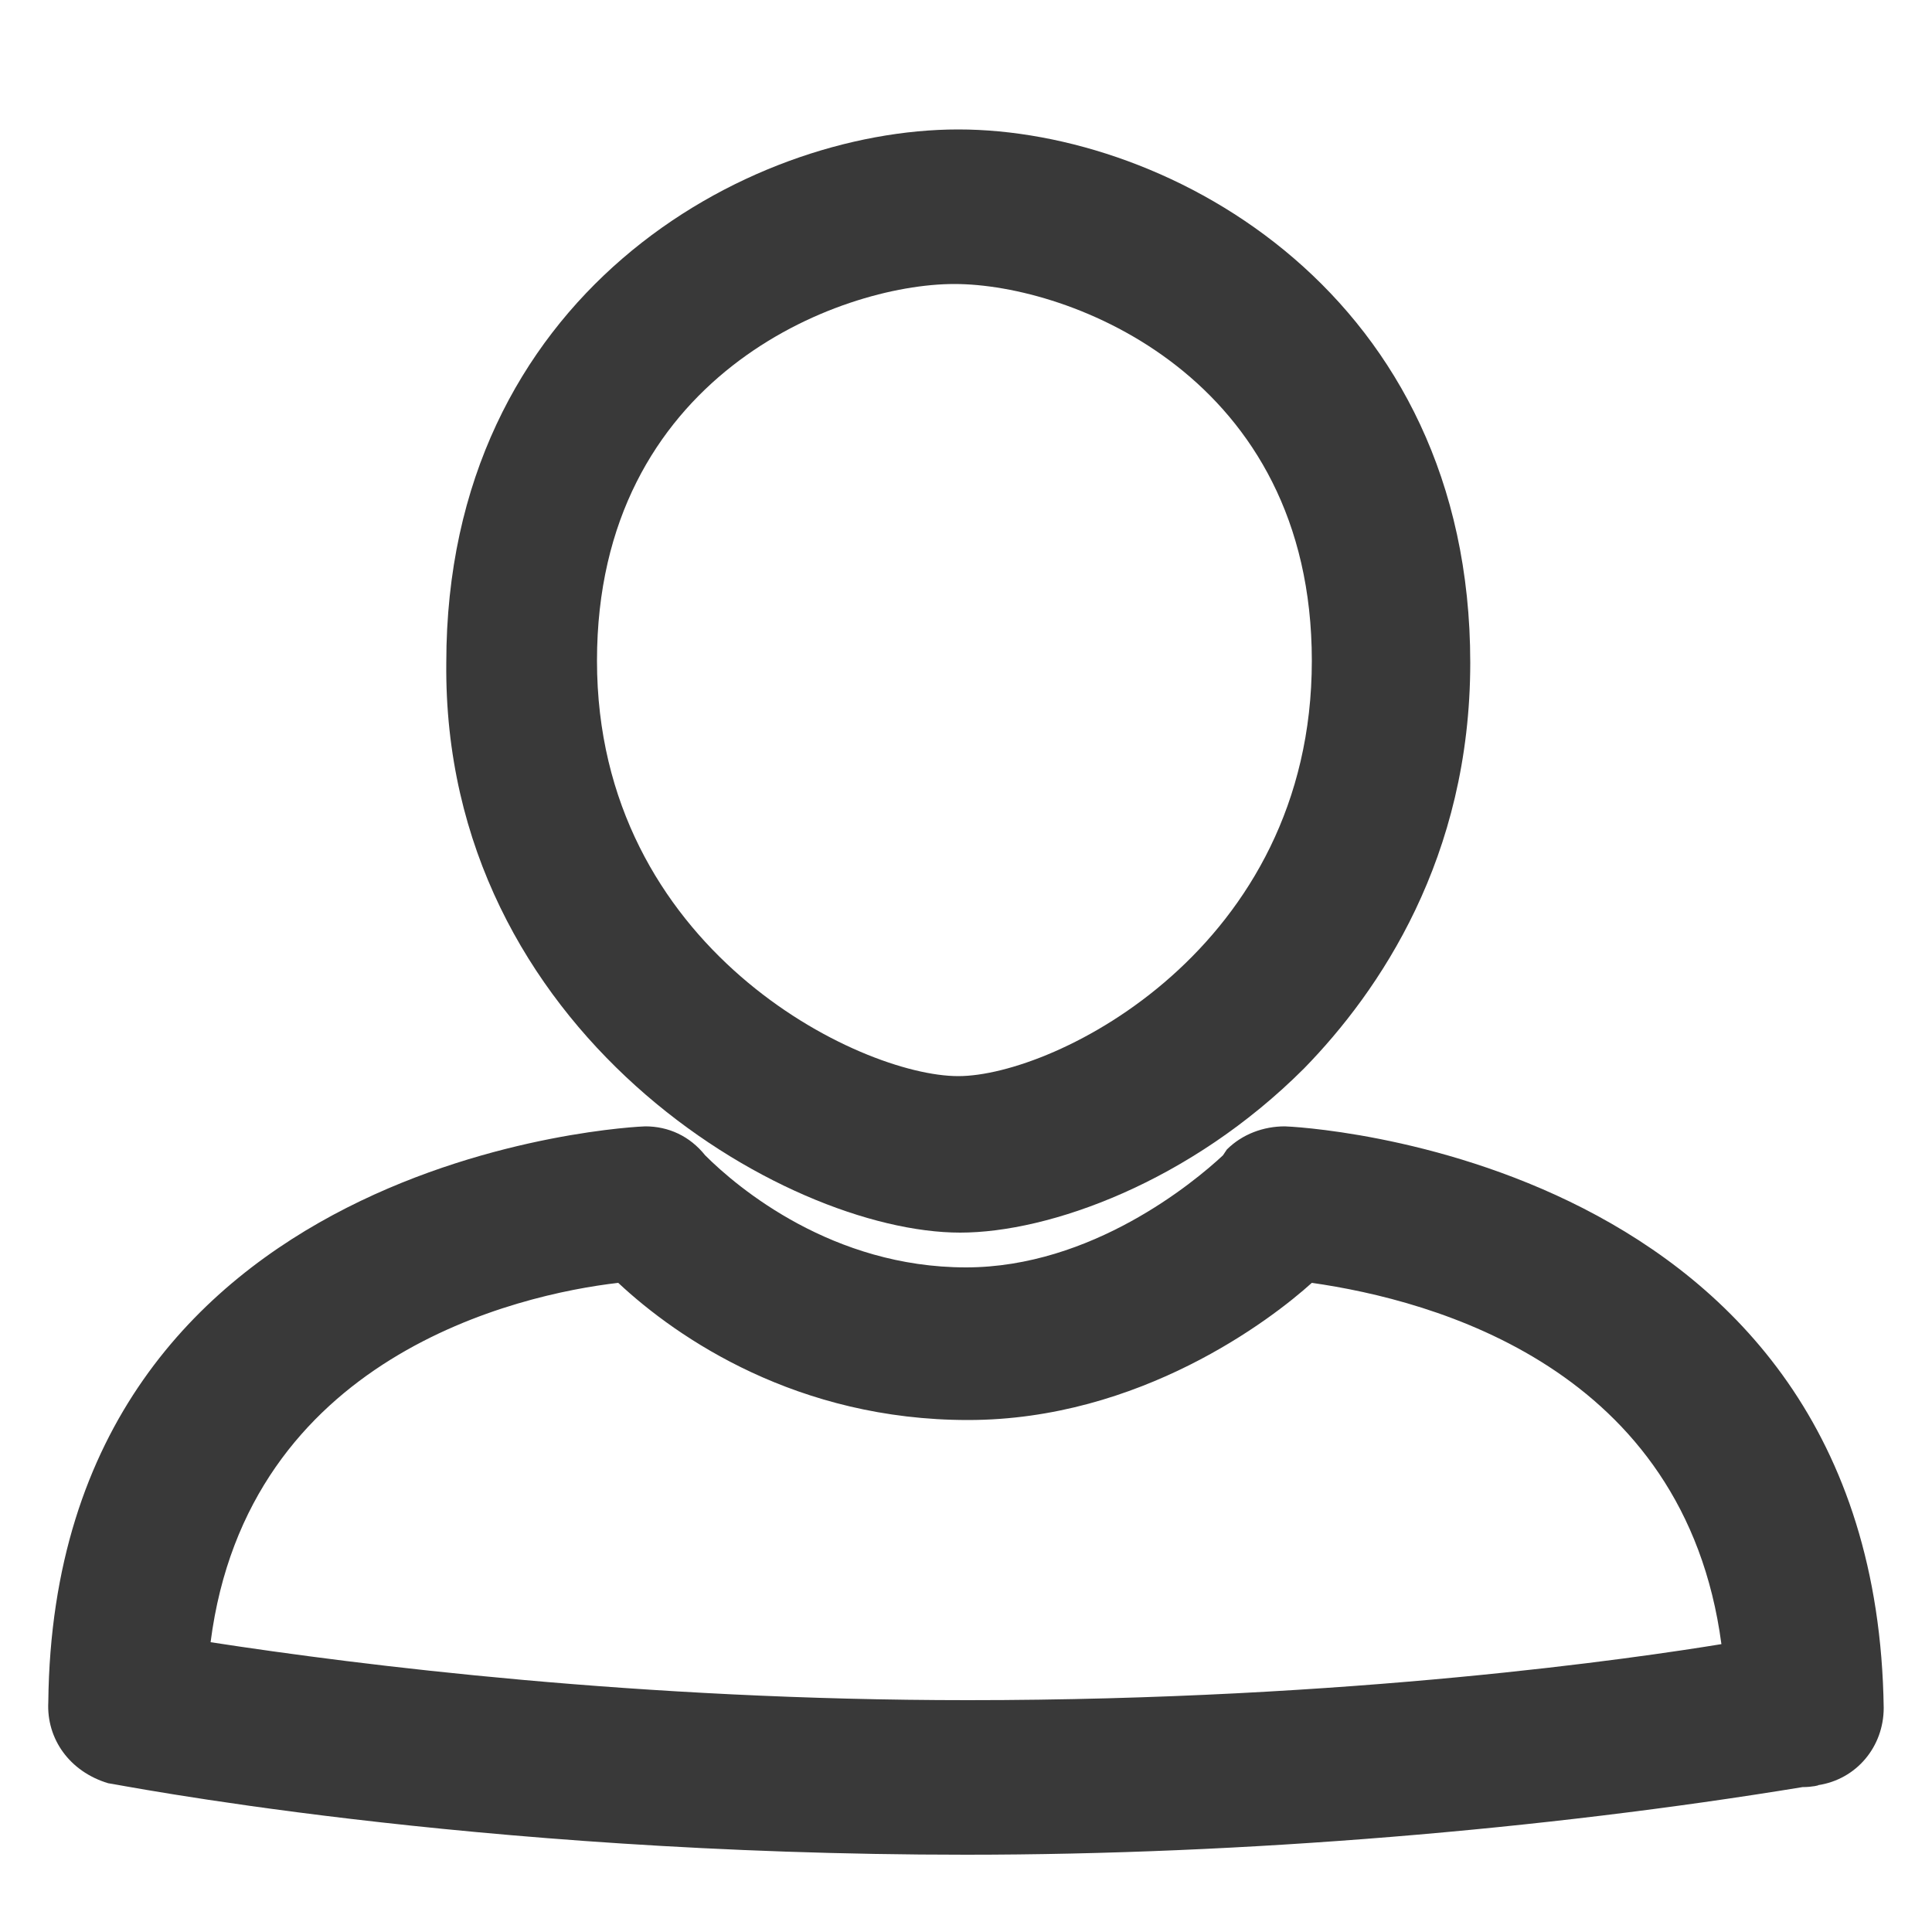 <?xml version="1.0" encoding="utf-8"?>
<!-- Generator: Adobe Illustrator 26.3.1, SVG Export Plug-In . SVG Version: 6.00 Build 0)  -->
<svg version="1.1" id="レイヤー_1" xmlns="http://www.w3.org/2000/svg" xmlns:xlink="http://www.w3.org/1999/xlink" x="0px"
	 y="0px" viewBox="0 0 100 100" style="enable-background:new 0 0 100 100;" xml:space="preserve">
<style type="text/css">
	.st0{fill:#393939;}
</style>
<g>
	<path class="st0" d="M49.7,63.8c4.6,0,11.9-2.6,17.8-8.5c3.9-4,8.6-10.9,8.6-21c0-19-15.5-27.6-26.5-27.6s-26.5,8.6-26.5,27.6
		C22.9,53.4,40.6,63.8,49.7,63.8z M30.9,34.2c0-14.7,12.5-19.5,18.5-19.5s18.5,4.8,18.5,19.5c0,14.9-13.3,21.5-18.3,21.5
		C44.5,55.7,30.9,49.1,30.9,34.2z"/>
	<path class="st0" d="M97.5,88.4c-0.4-28.8-30.7-30.1-31-30.1c-1.1,0-2.2,0.4-3,1.2l-0.2,0.3c-1.5,1.4-6.8,5.8-13.3,5.8
		c-6.9,0-11.8-4.1-13.5-5.8c-0.8-1-1.9-1.5-3.1-1.5c-0.3,0-30.6,1.3-30.9,29.8c-0.1,1.9,1.1,3.6,3.1,4.2C5.8,92.3,24.2,96,50,96
		c14.4,0,29.9-1.3,43.3-3.5c0.5,0,0.9-0.1,0.8-0.1l0,0C96.1,92.1,97.5,90.4,97.5,88.4z M50.1,88c-17,0-31.4-1.8-39.2-3
		C12.8,70.2,26.8,67,32,66.4c3.1,2.9,9.3,7.1,18.1,7.1c8.9,0,15.7-5.2,17.8-7.1c6.3,0.9,19.3,4.4,21.2,18.7C84.8,85.8,70,88,50.1,88
		z"/>
</g>
</svg>
